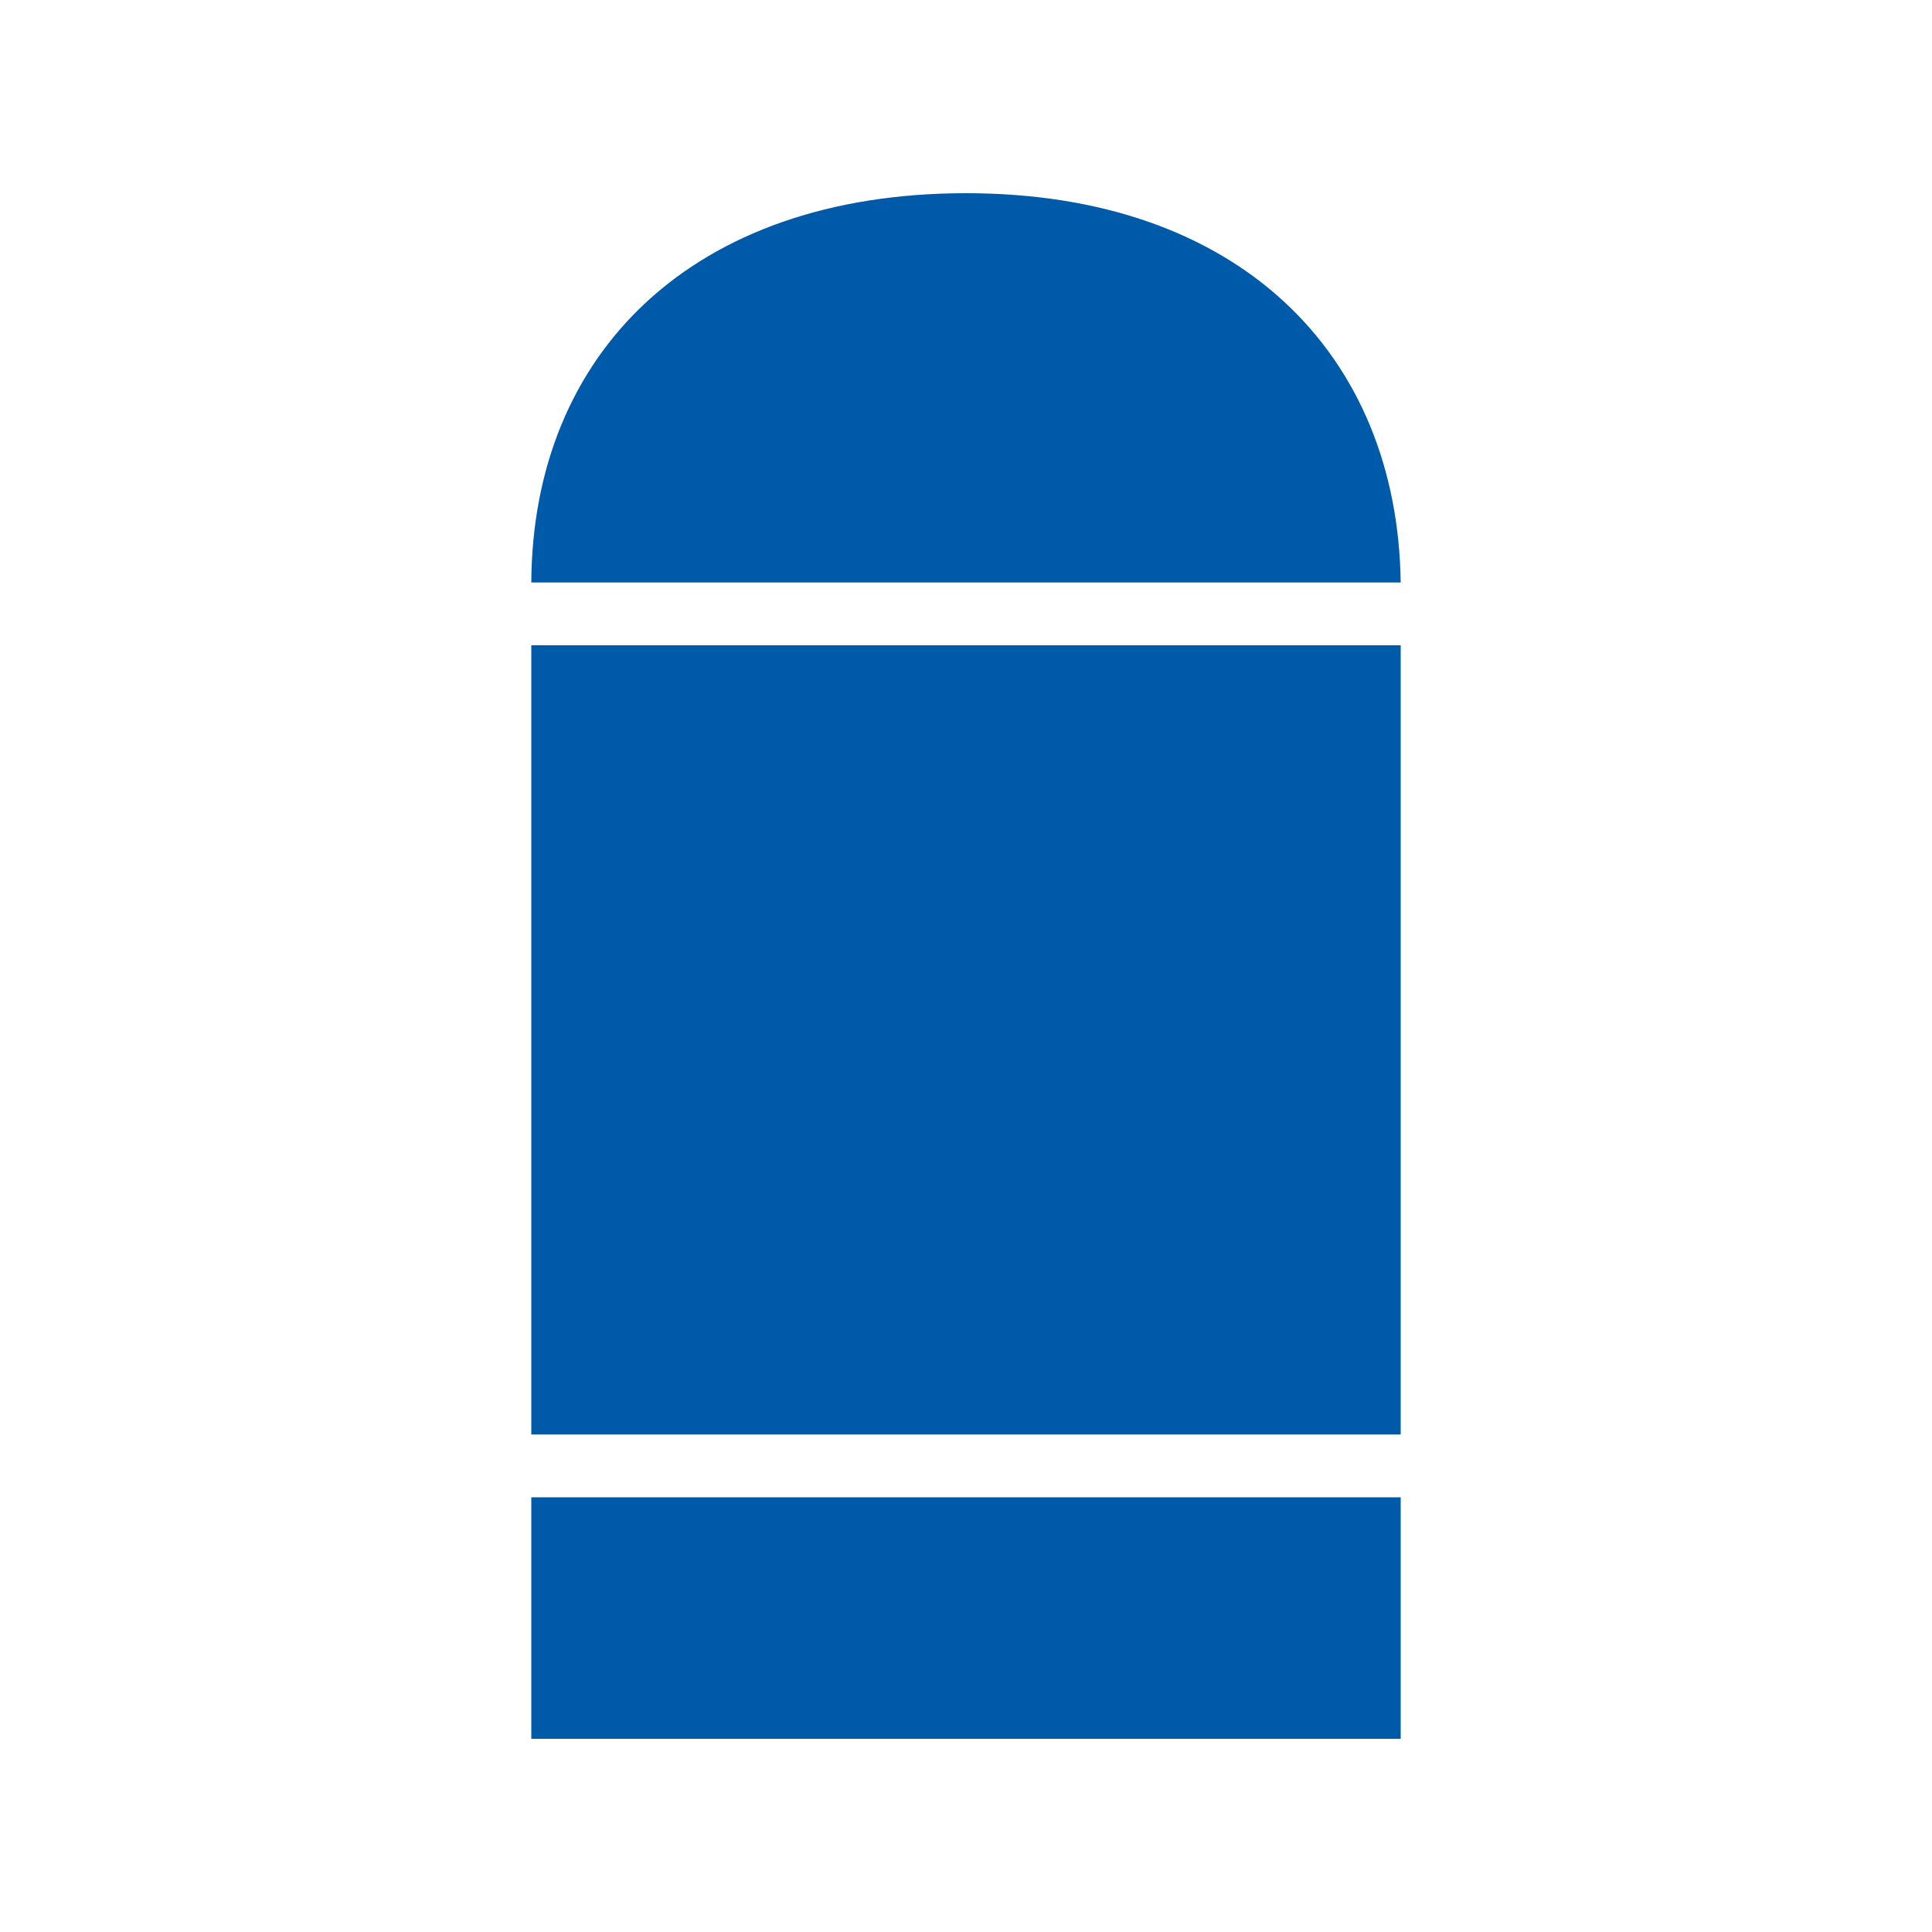 <?xml version="1.0" encoding="UTF-8"?>
<svg xmlns="http://www.w3.org/2000/svg" width="260" height="260" viewBox="0 0 260 260" fill="none">
  <path d="M188.5 86.841H71.5V193.051H188.5V86.841Z" fill="#005AAA"></path>
  <path d="M188.5 201.5H71.5V234H188.5V201.5Z" fill="#005AAA"></path>
  <path d="M188.5 78.39C188.084 47.645 166.751 26 130 26C93.249 26 71.669 47.502 71.5 78.39H188.5Z" fill="#005AAA"></path>
</svg>
